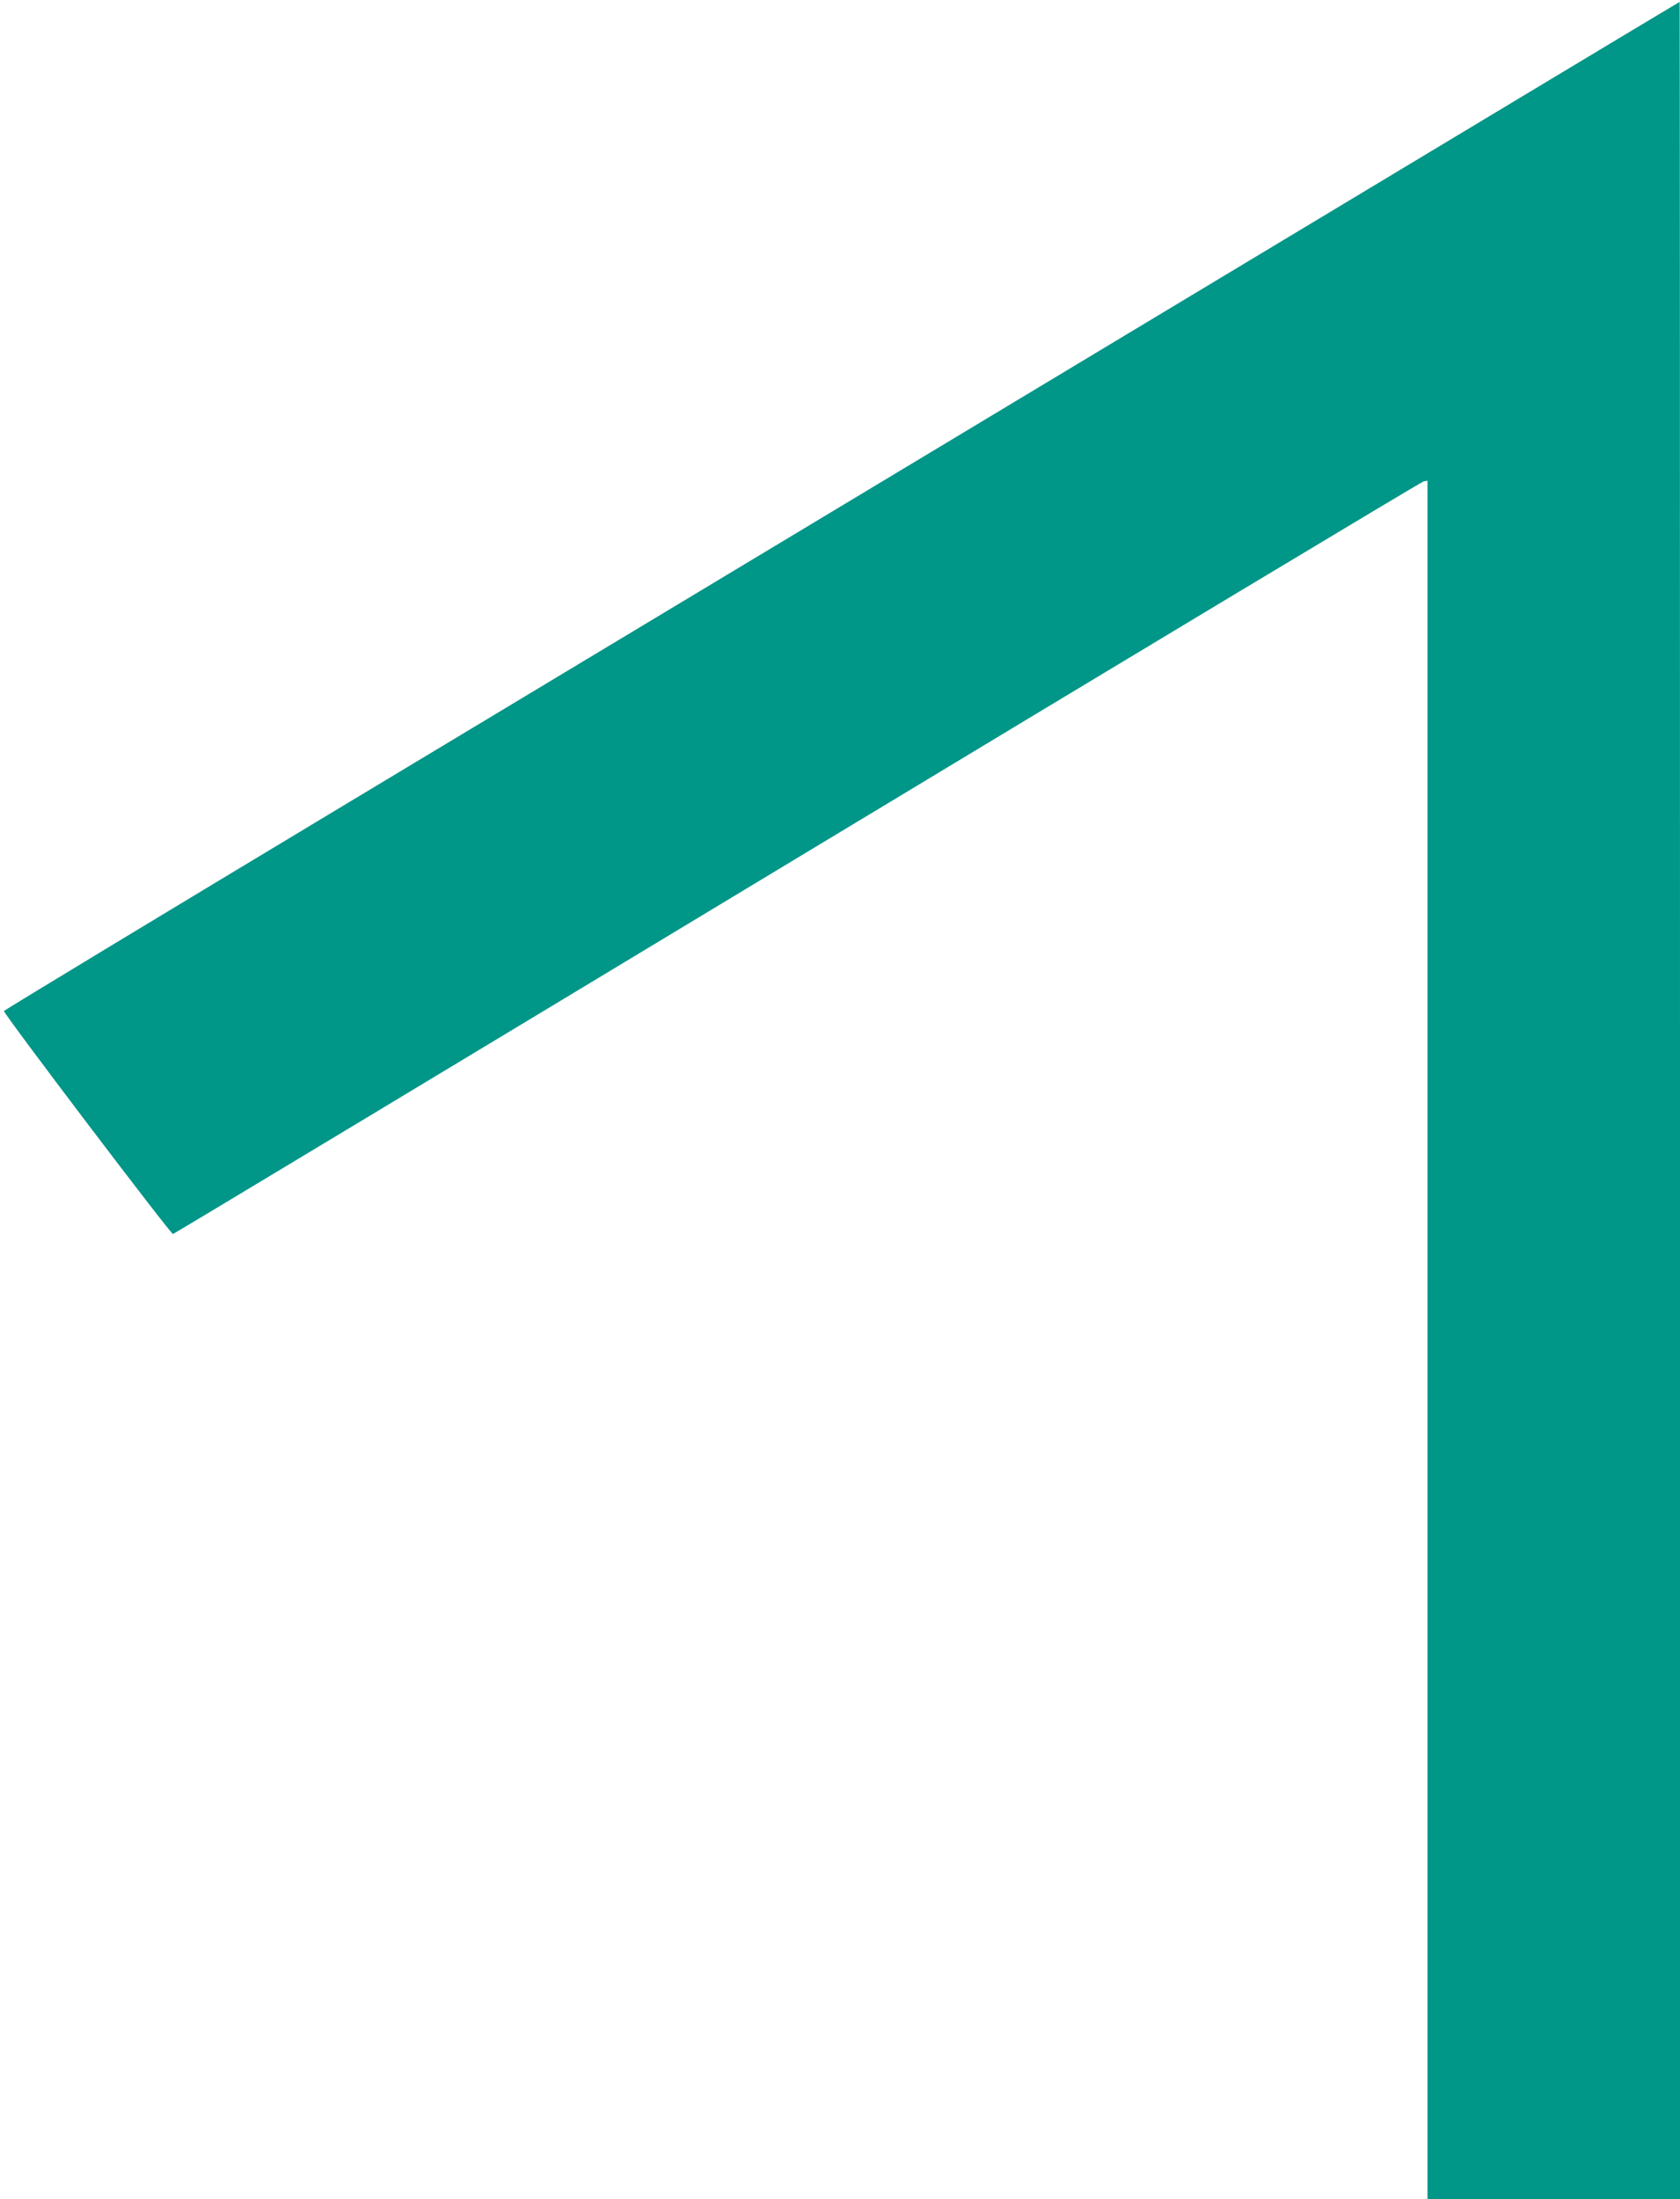 <?xml version="1.0" standalone="no"?>
<!DOCTYPE svg PUBLIC "-//W3C//DTD SVG 20010904//EN"
 "http://www.w3.org/TR/2001/REC-SVG-20010904/DTD/svg10.dtd">
<svg version="1.0" xmlns="http://www.w3.org/2000/svg"
 width="978pt" height="1280pt" viewBox="0 0 978 1280"
 preserveAspectRatio="xMidYMid meet">
<g transform="translate(0,1280) scale(0.1,-0.1)"
fill="#009688" stroke="none">
<path d="M6895 11056 c-1584 -953 -3777 -2272 -4874 -2932 -1097 -660 -1996
-1204 -1998 -1209 -4 -14 972 -1301 984 -1298 6 1 1641 986 3634 2189 1993
1203 3634 2190 3647 2192 l22 4 0 -5001 0 -5001 735 0 735 0 0 6395 c0 3517
-1 6395 -2 6394 -2 0 -1299 -780 -2883 -1733z"/>
</g>
</svg>
